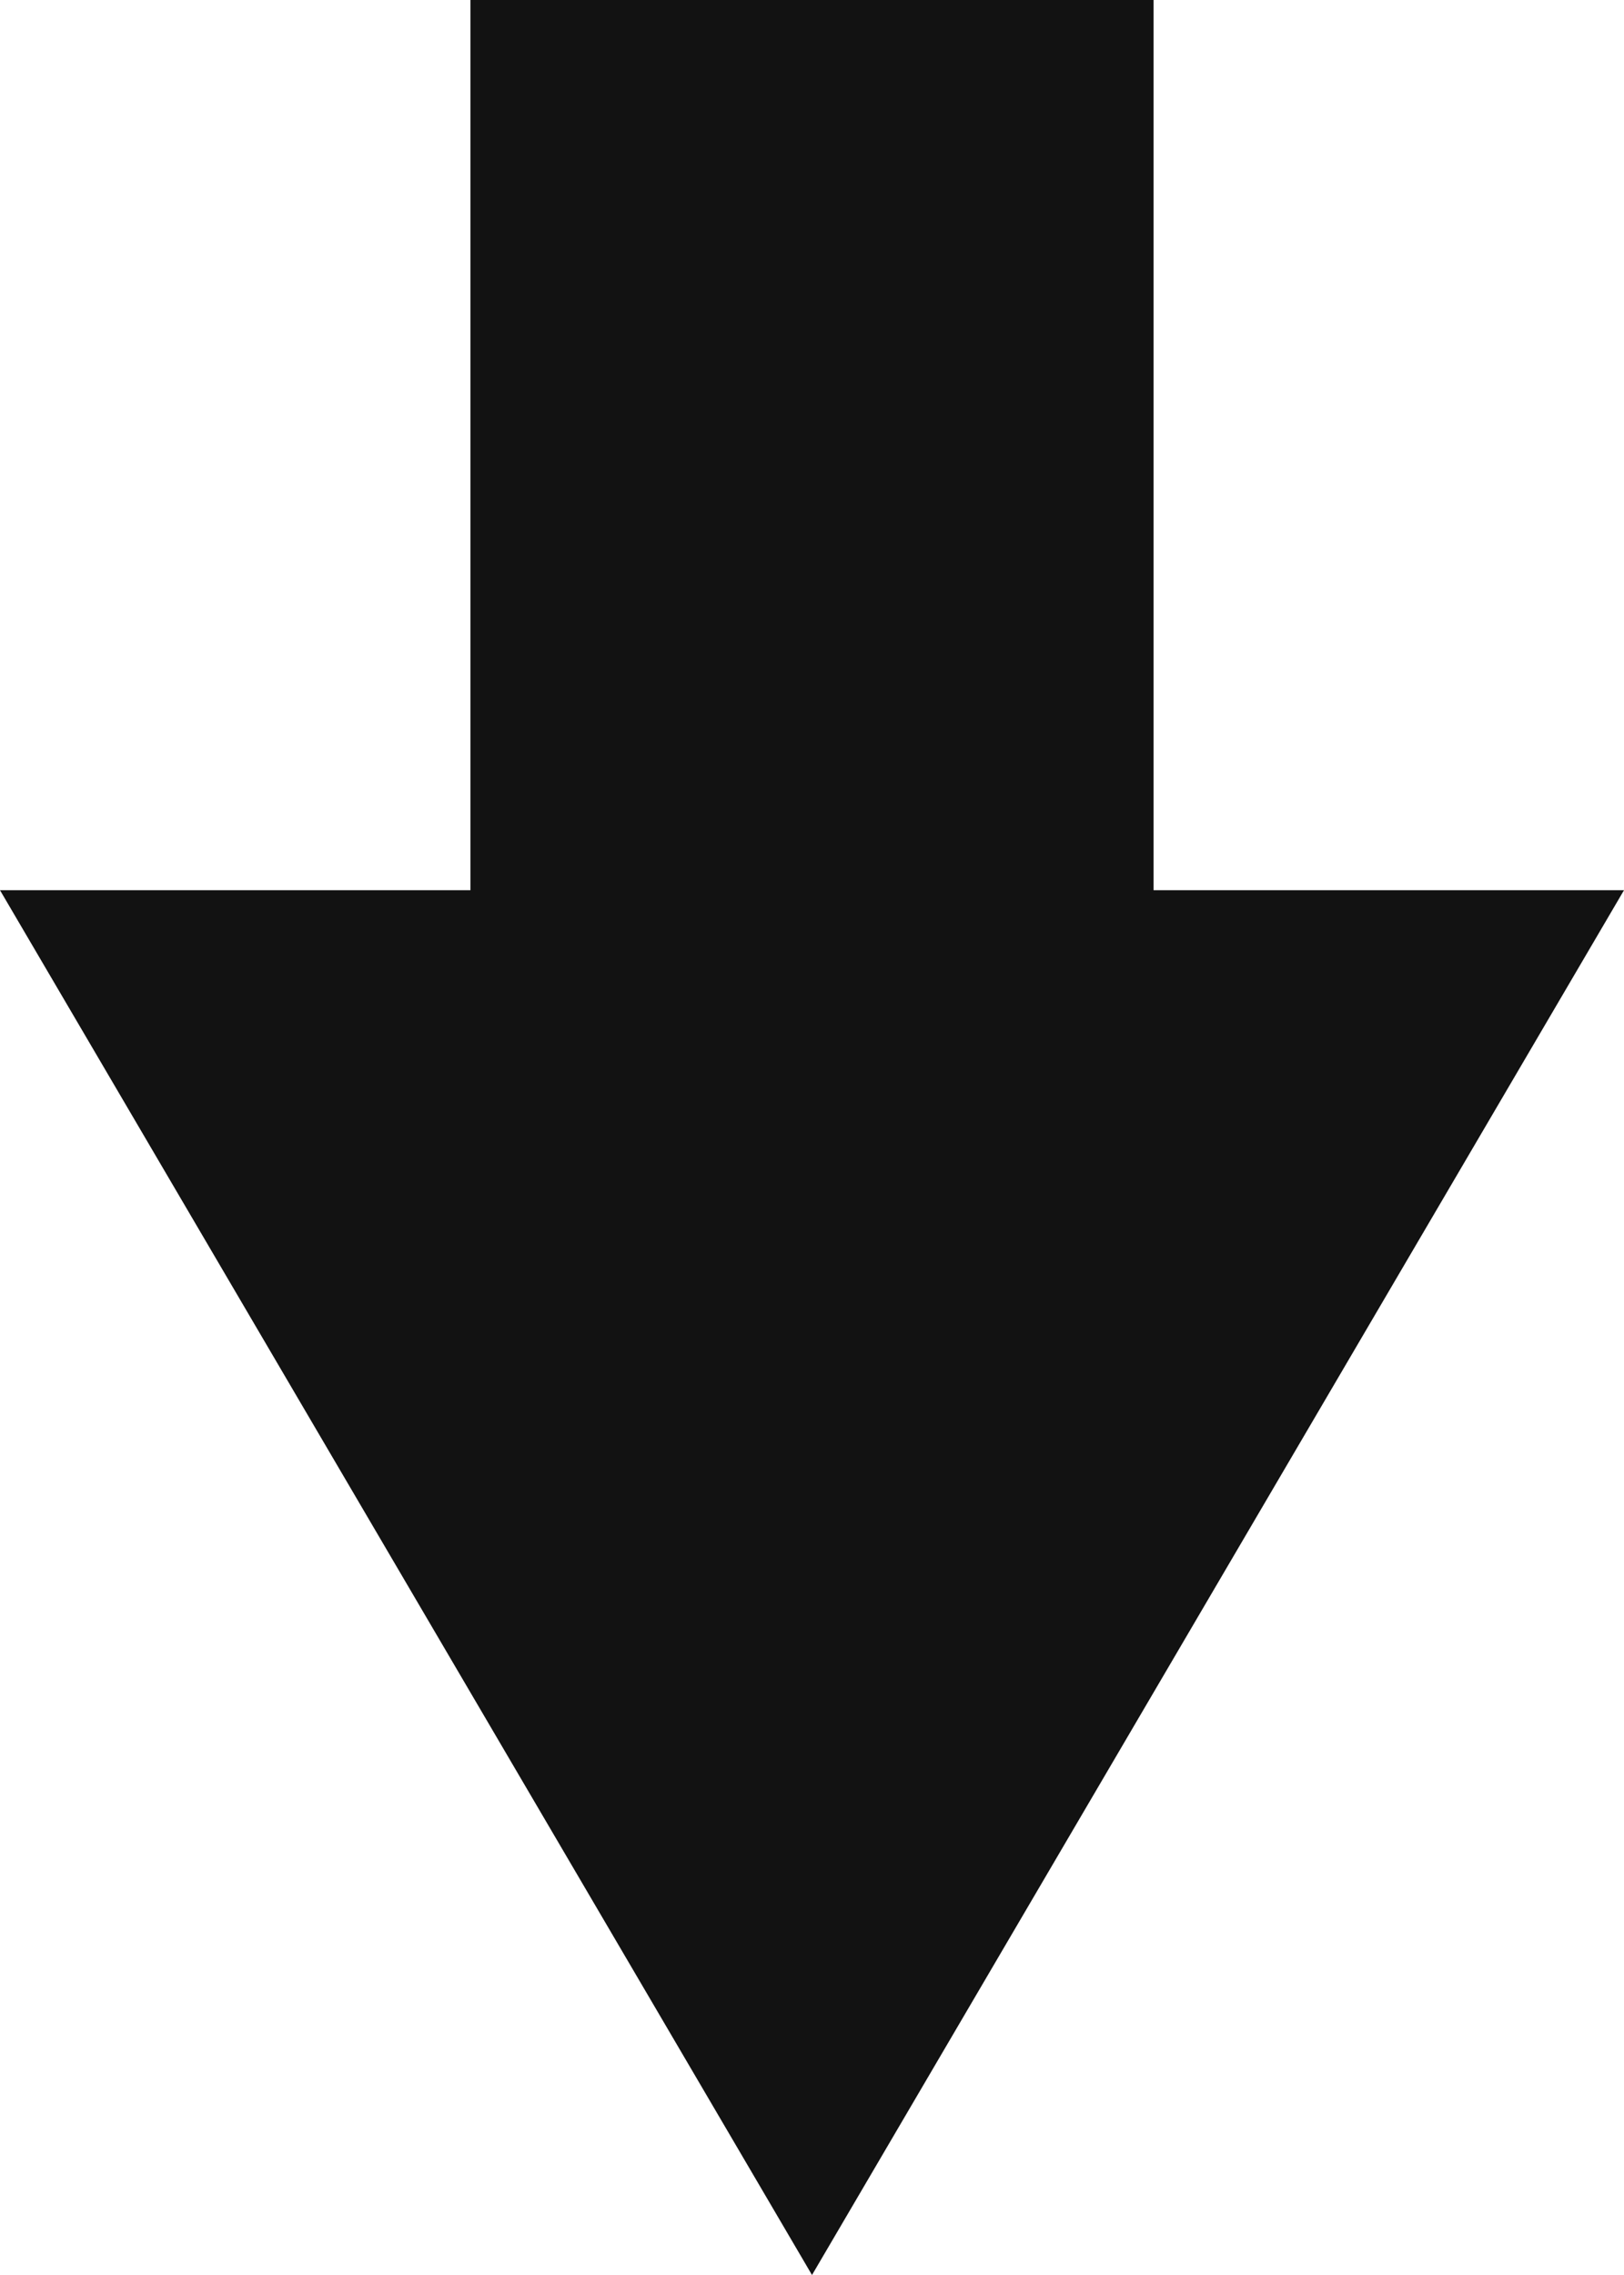 <svg width="40" height="56" viewBox="0 0 40 56" fill="none" xmlns="http://www.w3.org/2000/svg">
<path fill-rule="evenodd" clip-rule="evenodd" d="M11.587 21.913V0H28.413V21.913H40L20 56L0 21.913H11.587Z" fill="#121212"/>
</svg>
